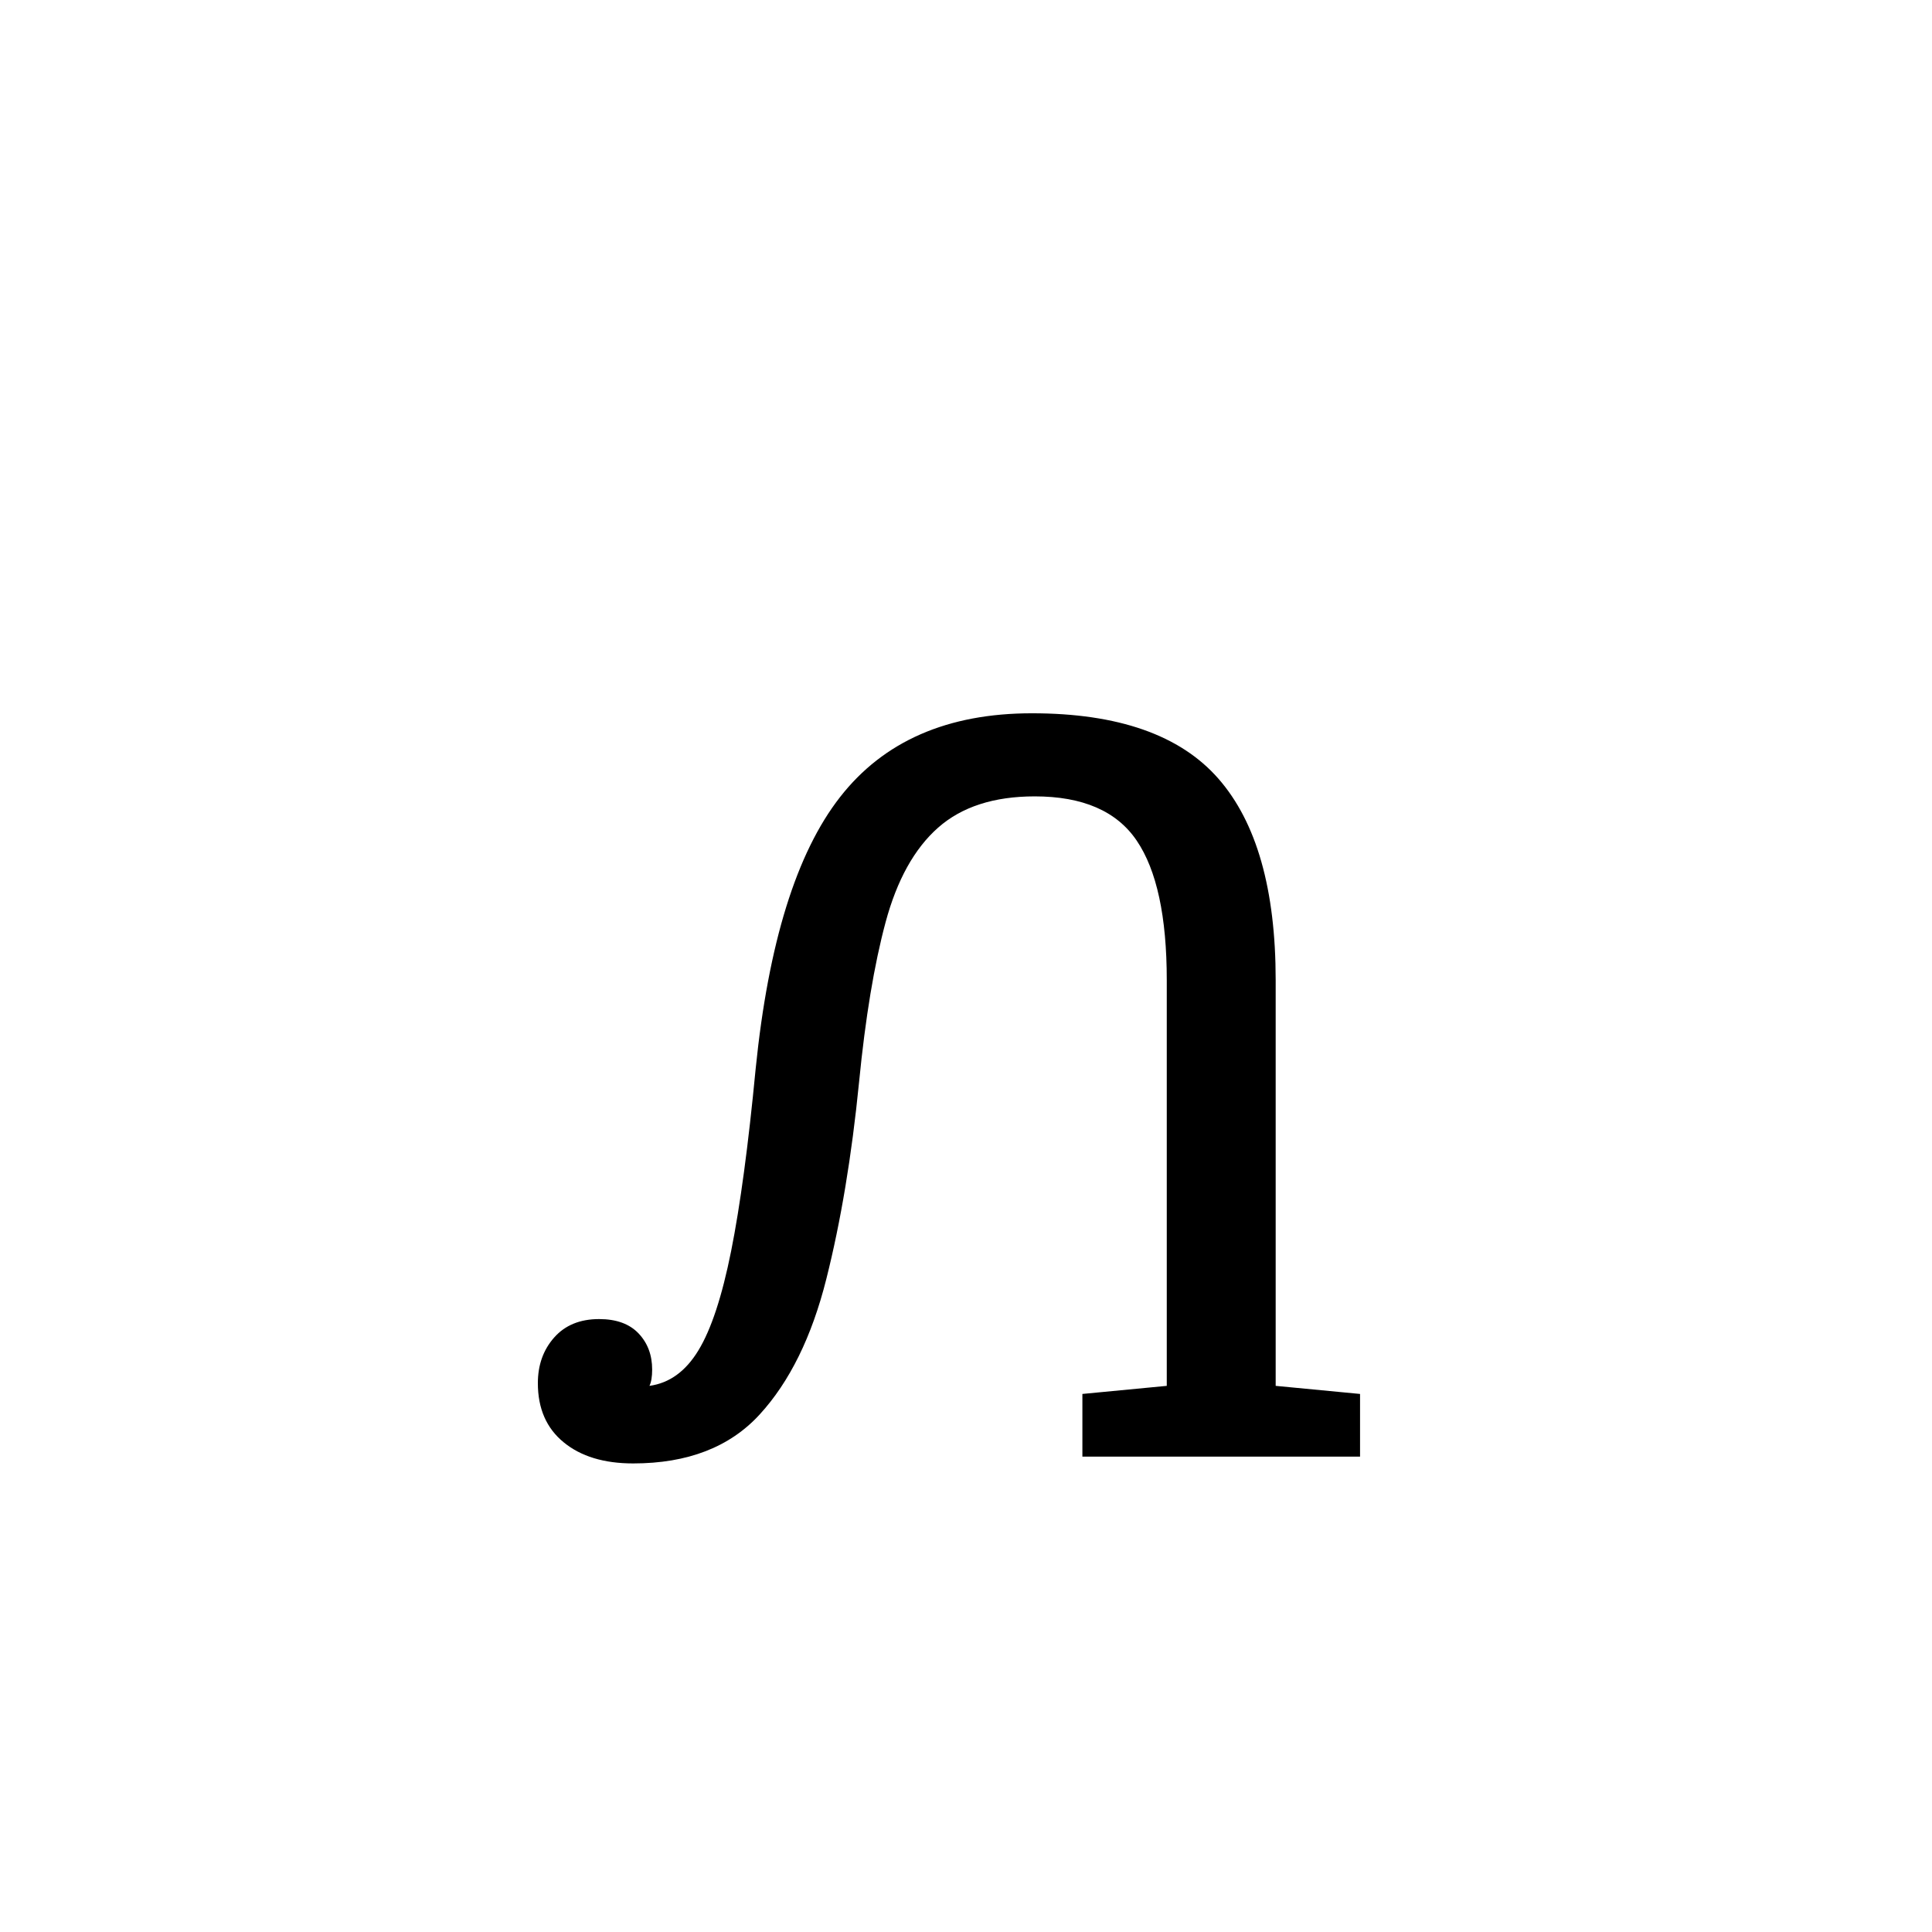 <?xml version="1.0" encoding="UTF-8"?>
<svg xmlns="http://www.w3.org/2000/svg" xmlns:xlink="http://www.w3.org/1999/xlink" width="212.88pt" height="212.88pt" viewBox="0 0 212.88 212.88" version="1.1">
<defs>
<g>
<symbol overflow="visible" id="glyph0-0">
<path style="stroke:none;" d=""/>
</symbol>
<symbol overflow="visible" id="glyph0-1">
<path style="stroke:none;" d="M 13.656 0.75 C 10.445 0.75 7.895 -0.023 6 -1.578 C 4.102 -3.129 3.156 -5.301 3.156 -8.094 C 3.156 -10.094 3.754 -11.77 4.953 -13.125 C 6.148 -14.477 7.801 -15.156 9.906 -15.156 C 11.801 -15.156 13.25 -14.629 14.25 -13.578 C 15.25 -12.523 15.75 -11.195 15.75 -9.594 C 15.75 -8.801 15.648 -8.203 15.453 -7.797 C 17.648 -8.098 19.445 -9.398 20.844 -11.703 C 22.25 -14.004 23.453 -17.656 24.453 -22.656 C 25.453 -27.656 26.352 -34.352 27.156 -42.75 C 28.551 -56.551 31.648 -66.523 36.453 -72.672 C 41.254 -78.828 48.301 -81.906 57.594 -81.906 C 67.094 -81.906 73.941 -79.504 78.141 -74.703 C 82.348 -69.898 84.453 -62.5 84.453 -52.5 L 84.453 -7.797 L 93.75 -6.906 L 93.75 0 L 63.156 0 L 63.156 -6.906 L 72.453 -7.797 L 72.453 -52.5 C 72.453 -59.5 71.348 -64.625 69.141 -67.875 C 66.941 -71.125 63.195 -72.75 57.906 -72.75 C 53.406 -72.75 49.852 -71.598 47.25 -69.297 C 44.645 -66.992 42.719 -63.52 41.469 -58.875 C 40.219 -54.227 39.242 -48.352 38.547 -41.25 C 37.742 -33.145 36.539 -25.914 34.938 -19.562 C 33.344 -13.219 30.895 -8.242 27.594 -4.641 C 24.301 -1.047 19.656 0.75 13.656 0.75 Z M 13.656 0.75 "/>
</symbol>
</g>
</defs>
<g id="surface626">
<g clip-path="url(#clip1)" clip-rule="nonzero">
<rect x="0" y="0" width="212.88" height="212.88" style="fill:rgb(100%,100%,100%);fill-opacity:0;stroke:none;"/>
</g>
<g style="fill:rgb(0%,0%,0%);fill-opacity:1;">
  <use xlink:href="#glyph0-1" x="56.109" y="160.5"/>
</g>
</g>
</svg>
